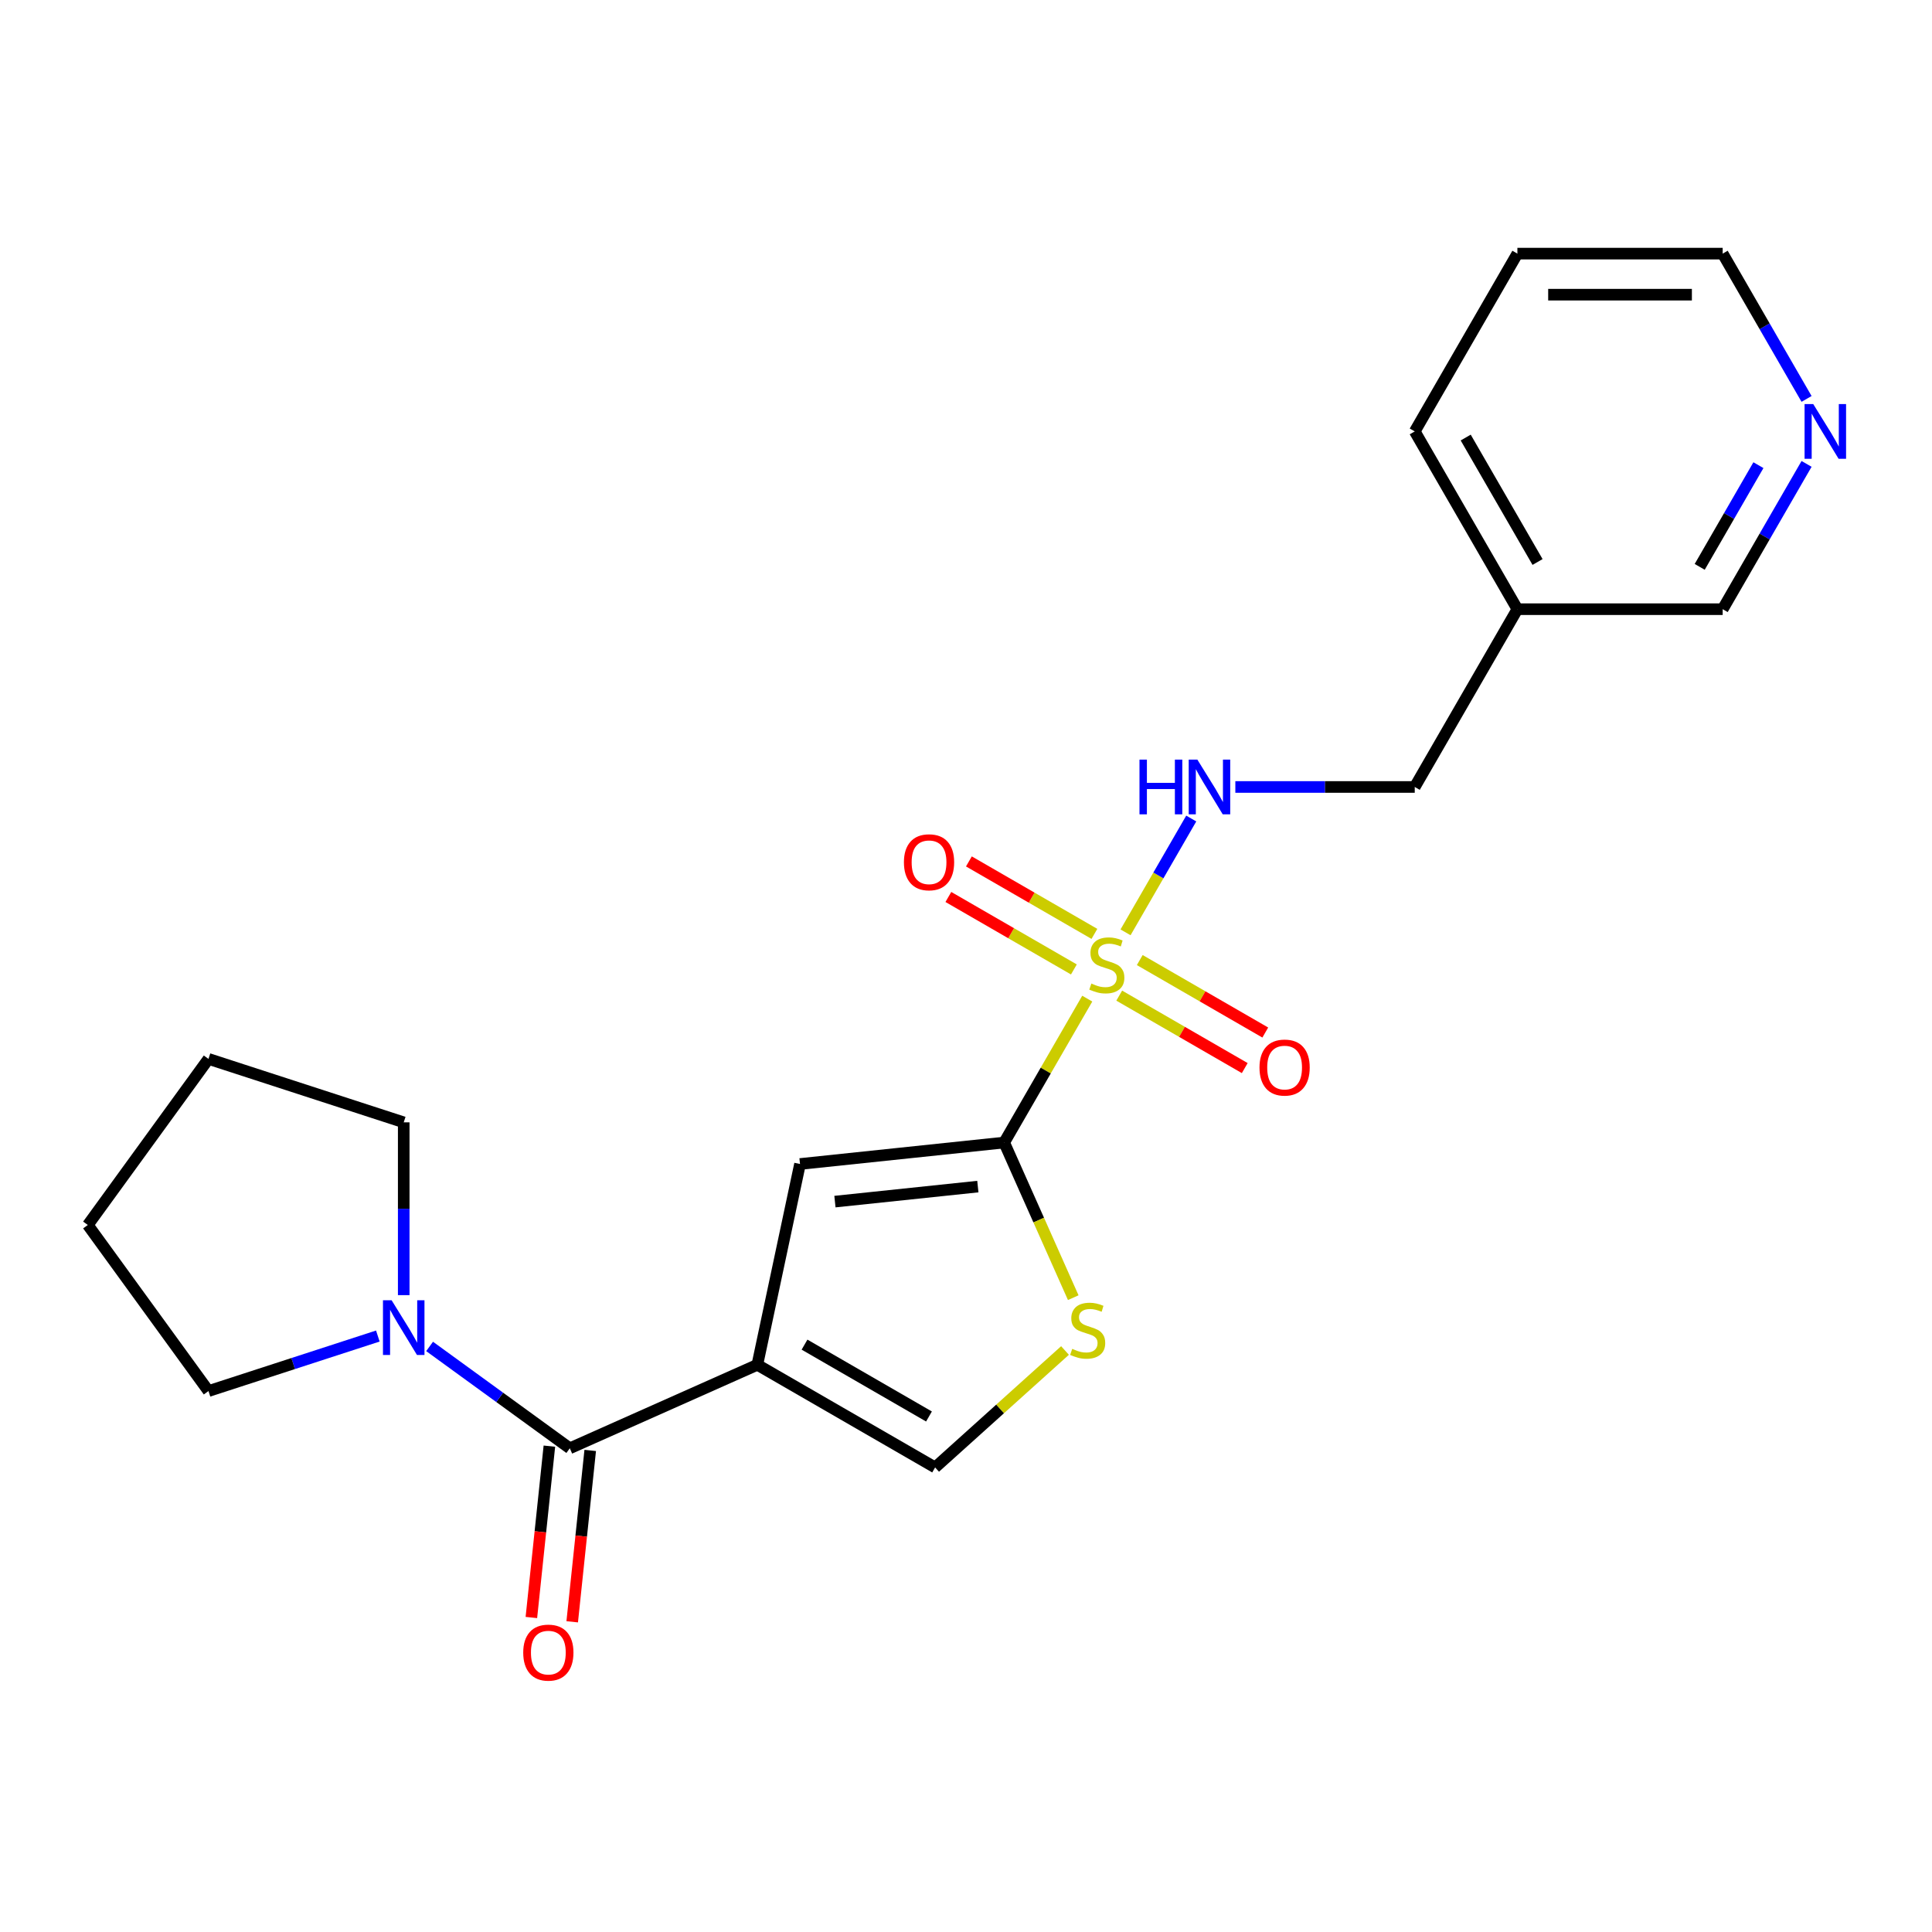 <?xml version='1.0' encoding='iso-8859-1'?>
<svg version='1.1' baseProfile='full'
              xmlns='http://www.w3.org/2000/svg'
                      xmlns:rdkit='http://www.rdkit.org/xml'
                      xmlns:xlink='http://www.w3.org/1999/xlink'
                  xml:space='preserve'
width='1000px' height='1000px' viewBox='0 0 1000 1000'>
<!-- END OF HEADER -->
<rect style='opacity:1.0;fill:#FFFFFF;stroke:none' width='1000' height='1000' x='0' y='0'> </rect>
<path class='bond-1' d='M 562.764,516.892 L 541.263,554.134' style='fill:none;fill-rule:evenodd;stroke:#CCCC00;stroke-width:6px;stroke-linecap:butt;stroke-linejoin:miter;stroke-opacity:1' />
<path class='bond-1' d='M 541.263,554.134 L 519.761,591.376' style='fill:none;fill-rule:evenodd;stroke:#000000;stroke-width:6px;stroke-linecap:butt;stroke-linejoin:miter;stroke-opacity:1' />
<path class='bond-7' d='M 582.575,482.579 L 599.581,453.124' style='fill:none;fill-rule:evenodd;stroke:#CCCC00;stroke-width:6px;stroke-linecap:butt;stroke-linejoin:miter;stroke-opacity:1' />
<path class='bond-7' d='M 599.581,453.124 L 616.587,423.668' style='fill:none;fill-rule:evenodd;stroke:#0000FF;stroke-width:6px;stroke-linecap:butt;stroke-linejoin:miter;stroke-opacity:1' />
<path class='bond-8' d='M 579.313,515.334 L 611.796,534.088' style='fill:none;fill-rule:evenodd;stroke:#CCCC00;stroke-width:6px;stroke-linecap:butt;stroke-linejoin:miter;stroke-opacity:1' />
<path class='bond-8' d='M 611.796,534.088 L 644.279,552.842' style='fill:none;fill-rule:evenodd;stroke:#FF0000;stroke-width:6px;stroke-linecap:butt;stroke-linejoin:miter;stroke-opacity:1' />
<path class='bond-8' d='M 589.938,496.93 L 622.421,515.684' style='fill:none;fill-rule:evenodd;stroke:#CCCC00;stroke-width:6px;stroke-linecap:butt;stroke-linejoin:miter;stroke-opacity:1' />
<path class='bond-8' d='M 622.421,515.684 L 654.904,534.438' style='fill:none;fill-rule:evenodd;stroke:#FF0000;stroke-width:6px;stroke-linecap:butt;stroke-linejoin:miter;stroke-opacity:1' />
<path class='bond-9' d='M 566.465,483.378 L 533.983,464.624' style='fill:none;fill-rule:evenodd;stroke:#CCCC00;stroke-width:6px;stroke-linecap:butt;stroke-linejoin:miter;stroke-opacity:1' />
<path class='bond-9' d='M 533.983,464.624 L 501.5,445.87' style='fill:none;fill-rule:evenodd;stroke:#FF0000;stroke-width:6px;stroke-linecap:butt;stroke-linejoin:miter;stroke-opacity:1' />
<path class='bond-9' d='M 555.84,501.782 L 523.357,483.028' style='fill:none;fill-rule:evenodd;stroke:#CCCC00;stroke-width:6px;stroke-linecap:butt;stroke-linejoin:miter;stroke-opacity:1' />
<path class='bond-9' d='M 523.357,483.028 L 490.874,464.274' style='fill:none;fill-rule:evenodd;stroke:#FF0000;stroke-width:6px;stroke-linecap:butt;stroke-linejoin:miter;stroke-opacity:1' />
<path class='bond-0' d='M 391.996,706.416 L 414.088,602.482' style='fill:none;fill-rule:evenodd;stroke:#000000;stroke-width:6px;stroke-linecap:butt;stroke-linejoin:miter;stroke-opacity:1' />
<path class='bond-2' d='M 391.996,706.416 L 294.927,749.634' style='fill:none;fill-rule:evenodd;stroke:#000000;stroke-width:6px;stroke-linecap:butt;stroke-linejoin:miter;stroke-opacity:1' />
<path class='bond-22' d='M 391.996,706.416 L 484.016,759.543' style='fill:none;fill-rule:evenodd;stroke:#000000;stroke-width:6px;stroke-linecap:butt;stroke-linejoin:miter;stroke-opacity:1' />
<path class='bond-22' d='M 416.425,695.981 L 480.839,733.17' style='fill:none;fill-rule:evenodd;stroke:#000000;stroke-width:6px;stroke-linecap:butt;stroke-linejoin:miter;stroke-opacity:1' />
<path class='bond-3' d='M 519.761,591.376 L 414.088,602.482' style='fill:none;fill-rule:evenodd;stroke:#000000;stroke-width:6px;stroke-linecap:butt;stroke-linejoin:miter;stroke-opacity:1' />
<path class='bond-3' d='M 506.132,614.176 L 432.16,621.951' style='fill:none;fill-rule:evenodd;stroke:#000000;stroke-width:6px;stroke-linecap:butt;stroke-linejoin:miter;stroke-opacity:1' />
<path class='bond-4' d='M 519.761,591.376 L 537.636,631.522' style='fill:none;fill-rule:evenodd;stroke:#000000;stroke-width:6px;stroke-linecap:butt;stroke-linejoin:miter;stroke-opacity:1' />
<path class='bond-4' d='M 537.636,631.522 L 555.51,671.668' style='fill:none;fill-rule:evenodd;stroke:#CCCC00;stroke-width:6px;stroke-linecap:butt;stroke-linejoin:miter;stroke-opacity:1' />
<path class='bond-6' d='M 294.927,749.634 L 258.644,723.273' style='fill:none;fill-rule:evenodd;stroke:#000000;stroke-width:6px;stroke-linecap:butt;stroke-linejoin:miter;stroke-opacity:1' />
<path class='bond-6' d='M 258.644,723.273 L 222.361,696.911' style='fill:none;fill-rule:evenodd;stroke:#0000FF;stroke-width:6px;stroke-linecap:butt;stroke-linejoin:miter;stroke-opacity:1' />
<path class='bond-10' d='M 284.36,748.523 L 279.699,792.872' style='fill:none;fill-rule:evenodd;stroke:#000000;stroke-width:6px;stroke-linecap:butt;stroke-linejoin:miter;stroke-opacity:1' />
<path class='bond-10' d='M 279.699,792.872 L 275.037,837.22' style='fill:none;fill-rule:evenodd;stroke:#FF0000;stroke-width:6px;stroke-linecap:butt;stroke-linejoin:miter;stroke-opacity:1' />
<path class='bond-10' d='M 305.495,750.744 L 300.833,795.093' style='fill:none;fill-rule:evenodd;stroke:#000000;stroke-width:6px;stroke-linecap:butt;stroke-linejoin:miter;stroke-opacity:1' />
<path class='bond-10' d='M 300.833,795.093 L 296.172,839.441' style='fill:none;fill-rule:evenodd;stroke:#FF0000;stroke-width:6px;stroke-linecap:butt;stroke-linejoin:miter;stroke-opacity:1' />
<path class='bond-5' d='M 551.243,699.012 L 517.63,729.278' style='fill:none;fill-rule:evenodd;stroke:#CCCC00;stroke-width:6px;stroke-linecap:butt;stroke-linejoin:miter;stroke-opacity:1' />
<path class='bond-5' d='M 517.63,729.278 L 484.016,759.543' style='fill:none;fill-rule:evenodd;stroke:#000000;stroke-width:6px;stroke-linecap:butt;stroke-linejoin:miter;stroke-opacity:1' />
<path class='bond-14' d='M 195.568,691.531 L 151.739,705.772' style='fill:none;fill-rule:evenodd;stroke:#0000FF;stroke-width:6px;stroke-linecap:butt;stroke-linejoin:miter;stroke-opacity:1' />
<path class='bond-14' d='M 151.739,705.772 L 107.91,720.013' style='fill:none;fill-rule:evenodd;stroke:#000000;stroke-width:6px;stroke-linecap:butt;stroke-linejoin:miter;stroke-opacity:1' />
<path class='bond-15' d='M 208.965,670.362 L 208.965,625.643' style='fill:none;fill-rule:evenodd;stroke:#0000FF;stroke-width:6px;stroke-linecap:butt;stroke-linejoin:miter;stroke-opacity:1' />
<path class='bond-15' d='M 208.965,625.643 L 208.965,580.923' style='fill:none;fill-rule:evenodd;stroke:#000000;stroke-width:6px;stroke-linecap:butt;stroke-linejoin:miter;stroke-opacity:1' />
<path class='bond-13' d='M 639.413,407.336 L 685.843,407.336' style='fill:none;fill-rule:evenodd;stroke:#0000FF;stroke-width:6px;stroke-linecap:butt;stroke-linejoin:miter;stroke-opacity:1' />
<path class='bond-13' d='M 685.843,407.336 L 732.272,407.336' style='fill:none;fill-rule:evenodd;stroke:#000000;stroke-width:6px;stroke-linecap:butt;stroke-linejoin:miter;stroke-opacity:1' />
<path class='bond-11' d='M 935.074,240.113 L 913.365,277.714' style='fill:none;fill-rule:evenodd;stroke:#0000FF;stroke-width:6px;stroke-linecap:butt;stroke-linejoin:miter;stroke-opacity:1' />
<path class='bond-11' d='M 913.365,277.714 L 891.655,315.316' style='fill:none;fill-rule:evenodd;stroke:#000000;stroke-width:6px;stroke-linecap:butt;stroke-linejoin:miter;stroke-opacity:1' />
<path class='bond-11' d='M 910.157,240.768 L 894.961,267.089' style='fill:none;fill-rule:evenodd;stroke:#0000FF;stroke-width:6px;stroke-linecap:butt;stroke-linejoin:miter;stroke-opacity:1' />
<path class='bond-11' d='M 894.961,267.089 L 879.764,293.41' style='fill:none;fill-rule:evenodd;stroke:#000000;stroke-width:6px;stroke-linecap:butt;stroke-linejoin:miter;stroke-opacity:1' />
<path class='bond-23' d='M 935.074,206.48 L 913.365,168.878' style='fill:none;fill-rule:evenodd;stroke:#0000FF;stroke-width:6px;stroke-linecap:butt;stroke-linejoin:miter;stroke-opacity:1' />
<path class='bond-23' d='M 913.365,168.878 L 891.655,131.276' style='fill:none;fill-rule:evenodd;stroke:#000000;stroke-width:6px;stroke-linecap:butt;stroke-linejoin:miter;stroke-opacity:1' />
<path class='bond-12' d='M 785.4,315.316 L 732.272,407.336' style='fill:none;fill-rule:evenodd;stroke:#000000;stroke-width:6px;stroke-linecap:butt;stroke-linejoin:miter;stroke-opacity:1' />
<path class='bond-16' d='M 785.4,315.316 L 891.655,315.316' style='fill:none;fill-rule:evenodd;stroke:#000000;stroke-width:6px;stroke-linecap:butt;stroke-linejoin:miter;stroke-opacity:1' />
<path class='bond-18' d='M 785.4,315.316 L 732.272,223.296' style='fill:none;fill-rule:evenodd;stroke:#000000;stroke-width:6px;stroke-linecap:butt;stroke-linejoin:miter;stroke-opacity:1' />
<path class='bond-18' d='M 795.835,290.888 L 758.645,226.474' style='fill:none;fill-rule:evenodd;stroke:#000000;stroke-width:6px;stroke-linecap:butt;stroke-linejoin:miter;stroke-opacity:1' />
<path class='bond-20' d='M 107.91,720.013 L 45.455,634.051' style='fill:none;fill-rule:evenodd;stroke:#000000;stroke-width:6px;stroke-linecap:butt;stroke-linejoin:miter;stroke-opacity:1' />
<path class='bond-21' d='M 208.965,580.923 L 107.91,548.088' style='fill:none;fill-rule:evenodd;stroke:#000000;stroke-width:6px;stroke-linecap:butt;stroke-linejoin:miter;stroke-opacity:1' />
<path class='bond-17' d='M 891.655,131.276 L 785.4,131.276' style='fill:none;fill-rule:evenodd;stroke:#000000;stroke-width:6px;stroke-linecap:butt;stroke-linejoin:miter;stroke-opacity:1' />
<path class='bond-17' d='M 875.717,152.527 L 801.338,152.527' style='fill:none;fill-rule:evenodd;stroke:#000000;stroke-width:6px;stroke-linecap:butt;stroke-linejoin:miter;stroke-opacity:1' />
<path class='bond-19' d='M 732.272,223.296 L 785.4,131.276' style='fill:none;fill-rule:evenodd;stroke:#000000;stroke-width:6px;stroke-linecap:butt;stroke-linejoin:miter;stroke-opacity:1' />
<path class='bond-24' d='M 45.455,634.051 L 107.91,548.088' style='fill:none;fill-rule:evenodd;stroke:#000000;stroke-width:6px;stroke-linecap:butt;stroke-linejoin:miter;stroke-opacity:1' />
<path  class='atom-0' d='M 564.889 509.076
Q 565.209 509.196, 566.529 509.756
Q 567.849 510.316, 569.289 510.676
Q 570.769 510.996, 572.209 510.996
Q 574.889 510.996, 576.449 509.716
Q 578.009 508.396, 578.009 506.116
Q 578.009 504.556, 577.209 503.596
Q 576.449 502.636, 575.249 502.116
Q 574.049 501.596, 572.049 500.996
Q 569.529 500.236, 568.009 499.516
Q 566.529 498.796, 565.449 497.276
Q 564.409 495.756, 564.409 493.196
Q 564.409 489.636, 566.809 487.436
Q 569.249 485.236, 574.049 485.236
Q 577.329 485.236, 581.049 486.796
L 580.129 489.876
Q 576.729 488.476, 574.169 488.476
Q 571.409 488.476, 569.889 489.636
Q 568.369 490.756, 568.409 492.716
Q 568.409 494.236, 569.169 495.156
Q 569.969 496.076, 571.089 496.596
Q 572.249 497.116, 574.169 497.716
Q 576.729 498.516, 578.249 499.316
Q 579.769 500.116, 580.849 501.756
Q 581.969 503.356, 581.969 506.116
Q 581.969 510.036, 579.329 512.156
Q 576.729 514.236, 572.369 514.236
Q 569.849 514.236, 567.929 513.676
Q 566.049 513.156, 563.809 512.236
L 564.889 509.076
' fill='#CCCC00'/>
<path  class='atom-5' d='M 554.979 698.165
Q 555.299 698.285, 556.619 698.845
Q 557.939 699.405, 559.379 699.765
Q 560.859 700.085, 562.299 700.085
Q 564.979 700.085, 566.539 698.805
Q 568.099 697.485, 568.099 695.205
Q 568.099 693.645, 567.299 692.685
Q 566.539 691.725, 565.339 691.205
Q 564.139 690.685, 562.139 690.085
Q 559.619 689.325, 558.099 688.605
Q 556.619 687.885, 555.539 686.365
Q 554.499 684.845, 554.499 682.285
Q 554.499 678.725, 556.899 676.525
Q 559.339 674.325, 564.139 674.325
Q 567.419 674.325, 571.139 675.885
L 570.219 678.965
Q 566.819 677.565, 564.259 677.565
Q 561.499 677.565, 559.979 678.725
Q 558.459 679.845, 558.499 681.805
Q 558.499 683.325, 559.259 684.245
Q 560.059 685.165, 561.179 685.685
Q 562.339 686.205, 564.259 686.805
Q 566.819 687.605, 568.339 688.405
Q 569.859 689.205, 570.939 690.845
Q 572.059 692.445, 572.059 695.205
Q 572.059 699.125, 569.419 701.245
Q 566.819 703.325, 562.459 703.325
Q 559.939 703.325, 558.019 702.765
Q 556.139 702.245, 553.899 701.325
L 554.979 698.165
' fill='#CCCC00'/>
<path  class='atom-7' d='M 202.705 673.018
L 211.985 688.018
Q 212.905 689.498, 214.385 692.178
Q 215.865 694.858, 215.945 695.018
L 215.945 673.018
L 219.705 673.018
L 219.705 701.338
L 215.825 701.338
L 205.865 684.938
Q 204.705 683.018, 203.465 680.818
Q 202.265 678.618, 201.905 677.938
L 201.905 701.338
L 198.225 701.338
L 198.225 673.018
L 202.705 673.018
' fill='#0000FF'/>
<path  class='atom-8' d='M 589.797 393.176
L 593.637 393.176
L 593.637 405.216
L 608.117 405.216
L 608.117 393.176
L 611.957 393.176
L 611.957 421.496
L 608.117 421.496
L 608.117 408.416
L 593.637 408.416
L 593.637 421.496
L 589.797 421.496
L 589.797 393.176
' fill='#0000FF'/>
<path  class='atom-8' d='M 619.757 393.176
L 629.037 408.176
Q 629.957 409.656, 631.437 412.336
Q 632.917 415.016, 632.997 415.176
L 632.997 393.176
L 636.757 393.176
L 636.757 421.496
L 632.877 421.496
L 622.917 405.096
Q 621.757 403.176, 620.517 400.976
Q 619.317 398.776, 618.957 398.096
L 618.957 421.496
L 615.277 421.496
L 615.277 393.176
L 619.757 393.176
' fill='#0000FF'/>
<path  class='atom-9' d='M 651.909 552.563
Q 651.909 545.763, 655.269 541.963
Q 658.629 538.163, 664.909 538.163
Q 671.189 538.163, 674.549 541.963
Q 677.909 545.763, 677.909 552.563
Q 677.909 559.443, 674.509 563.363
Q 671.109 567.243, 664.909 567.243
Q 658.669 567.243, 655.269 563.363
Q 651.909 559.483, 651.909 552.563
M 664.909 564.043
Q 669.229 564.043, 671.549 561.163
Q 673.909 558.243, 673.909 552.563
Q 673.909 547.003, 671.549 544.203
Q 669.229 541.363, 664.909 541.363
Q 660.589 541.363, 658.229 544.163
Q 655.909 546.963, 655.909 552.563
Q 655.909 558.283, 658.229 561.163
Q 660.589 564.043, 664.909 564.043
' fill='#FF0000'/>
<path  class='atom-10' d='M 467.869 446.308
Q 467.869 439.508, 471.229 435.708
Q 474.589 431.908, 480.869 431.908
Q 487.149 431.908, 490.509 435.708
Q 493.869 439.508, 493.869 446.308
Q 493.869 453.188, 490.469 457.108
Q 487.069 460.988, 480.869 460.988
Q 474.629 460.988, 471.229 457.108
Q 467.869 453.228, 467.869 446.308
M 480.869 457.788
Q 485.189 457.788, 487.509 454.908
Q 489.869 451.988, 489.869 446.308
Q 489.869 440.748, 487.509 437.948
Q 485.189 435.108, 480.869 435.108
Q 476.549 435.108, 474.189 437.908
Q 471.869 440.708, 471.869 446.308
Q 471.869 452.028, 474.189 454.908
Q 476.549 457.788, 480.869 457.788
' fill='#FF0000'/>
<path  class='atom-11' d='M 270.82 855.387
Q 270.82 848.587, 274.18 844.787
Q 277.54 840.987, 283.82 840.987
Q 290.1 840.987, 293.46 844.787
Q 296.82 848.587, 296.82 855.387
Q 296.82 862.267, 293.42 866.187
Q 290.02 870.067, 283.82 870.067
Q 277.58 870.067, 274.18 866.187
Q 270.82 862.307, 270.82 855.387
M 283.82 866.867
Q 288.14 866.867, 290.46 863.987
Q 292.82 861.067, 292.82 855.387
Q 292.82 849.827, 290.46 847.027
Q 288.14 844.187, 283.82 844.187
Q 279.5 844.187, 277.14 846.987
Q 274.82 849.787, 274.82 855.387
Q 274.82 861.107, 277.14 863.987
Q 279.5 866.867, 283.82 866.867
' fill='#FF0000'/>
<path  class='atom-12' d='M 938.523 209.136
L 947.803 224.136
Q 948.723 225.616, 950.203 228.296
Q 951.683 230.976, 951.763 231.136
L 951.763 209.136
L 955.523 209.136
L 955.523 237.456
L 951.643 237.456
L 941.683 221.056
Q 940.523 219.136, 939.283 216.936
Q 938.083 214.736, 937.723 214.056
L 937.723 237.456
L 934.043 237.456
L 934.043 209.136
L 938.523 209.136
' fill='#0000FF'/>
</svg>

